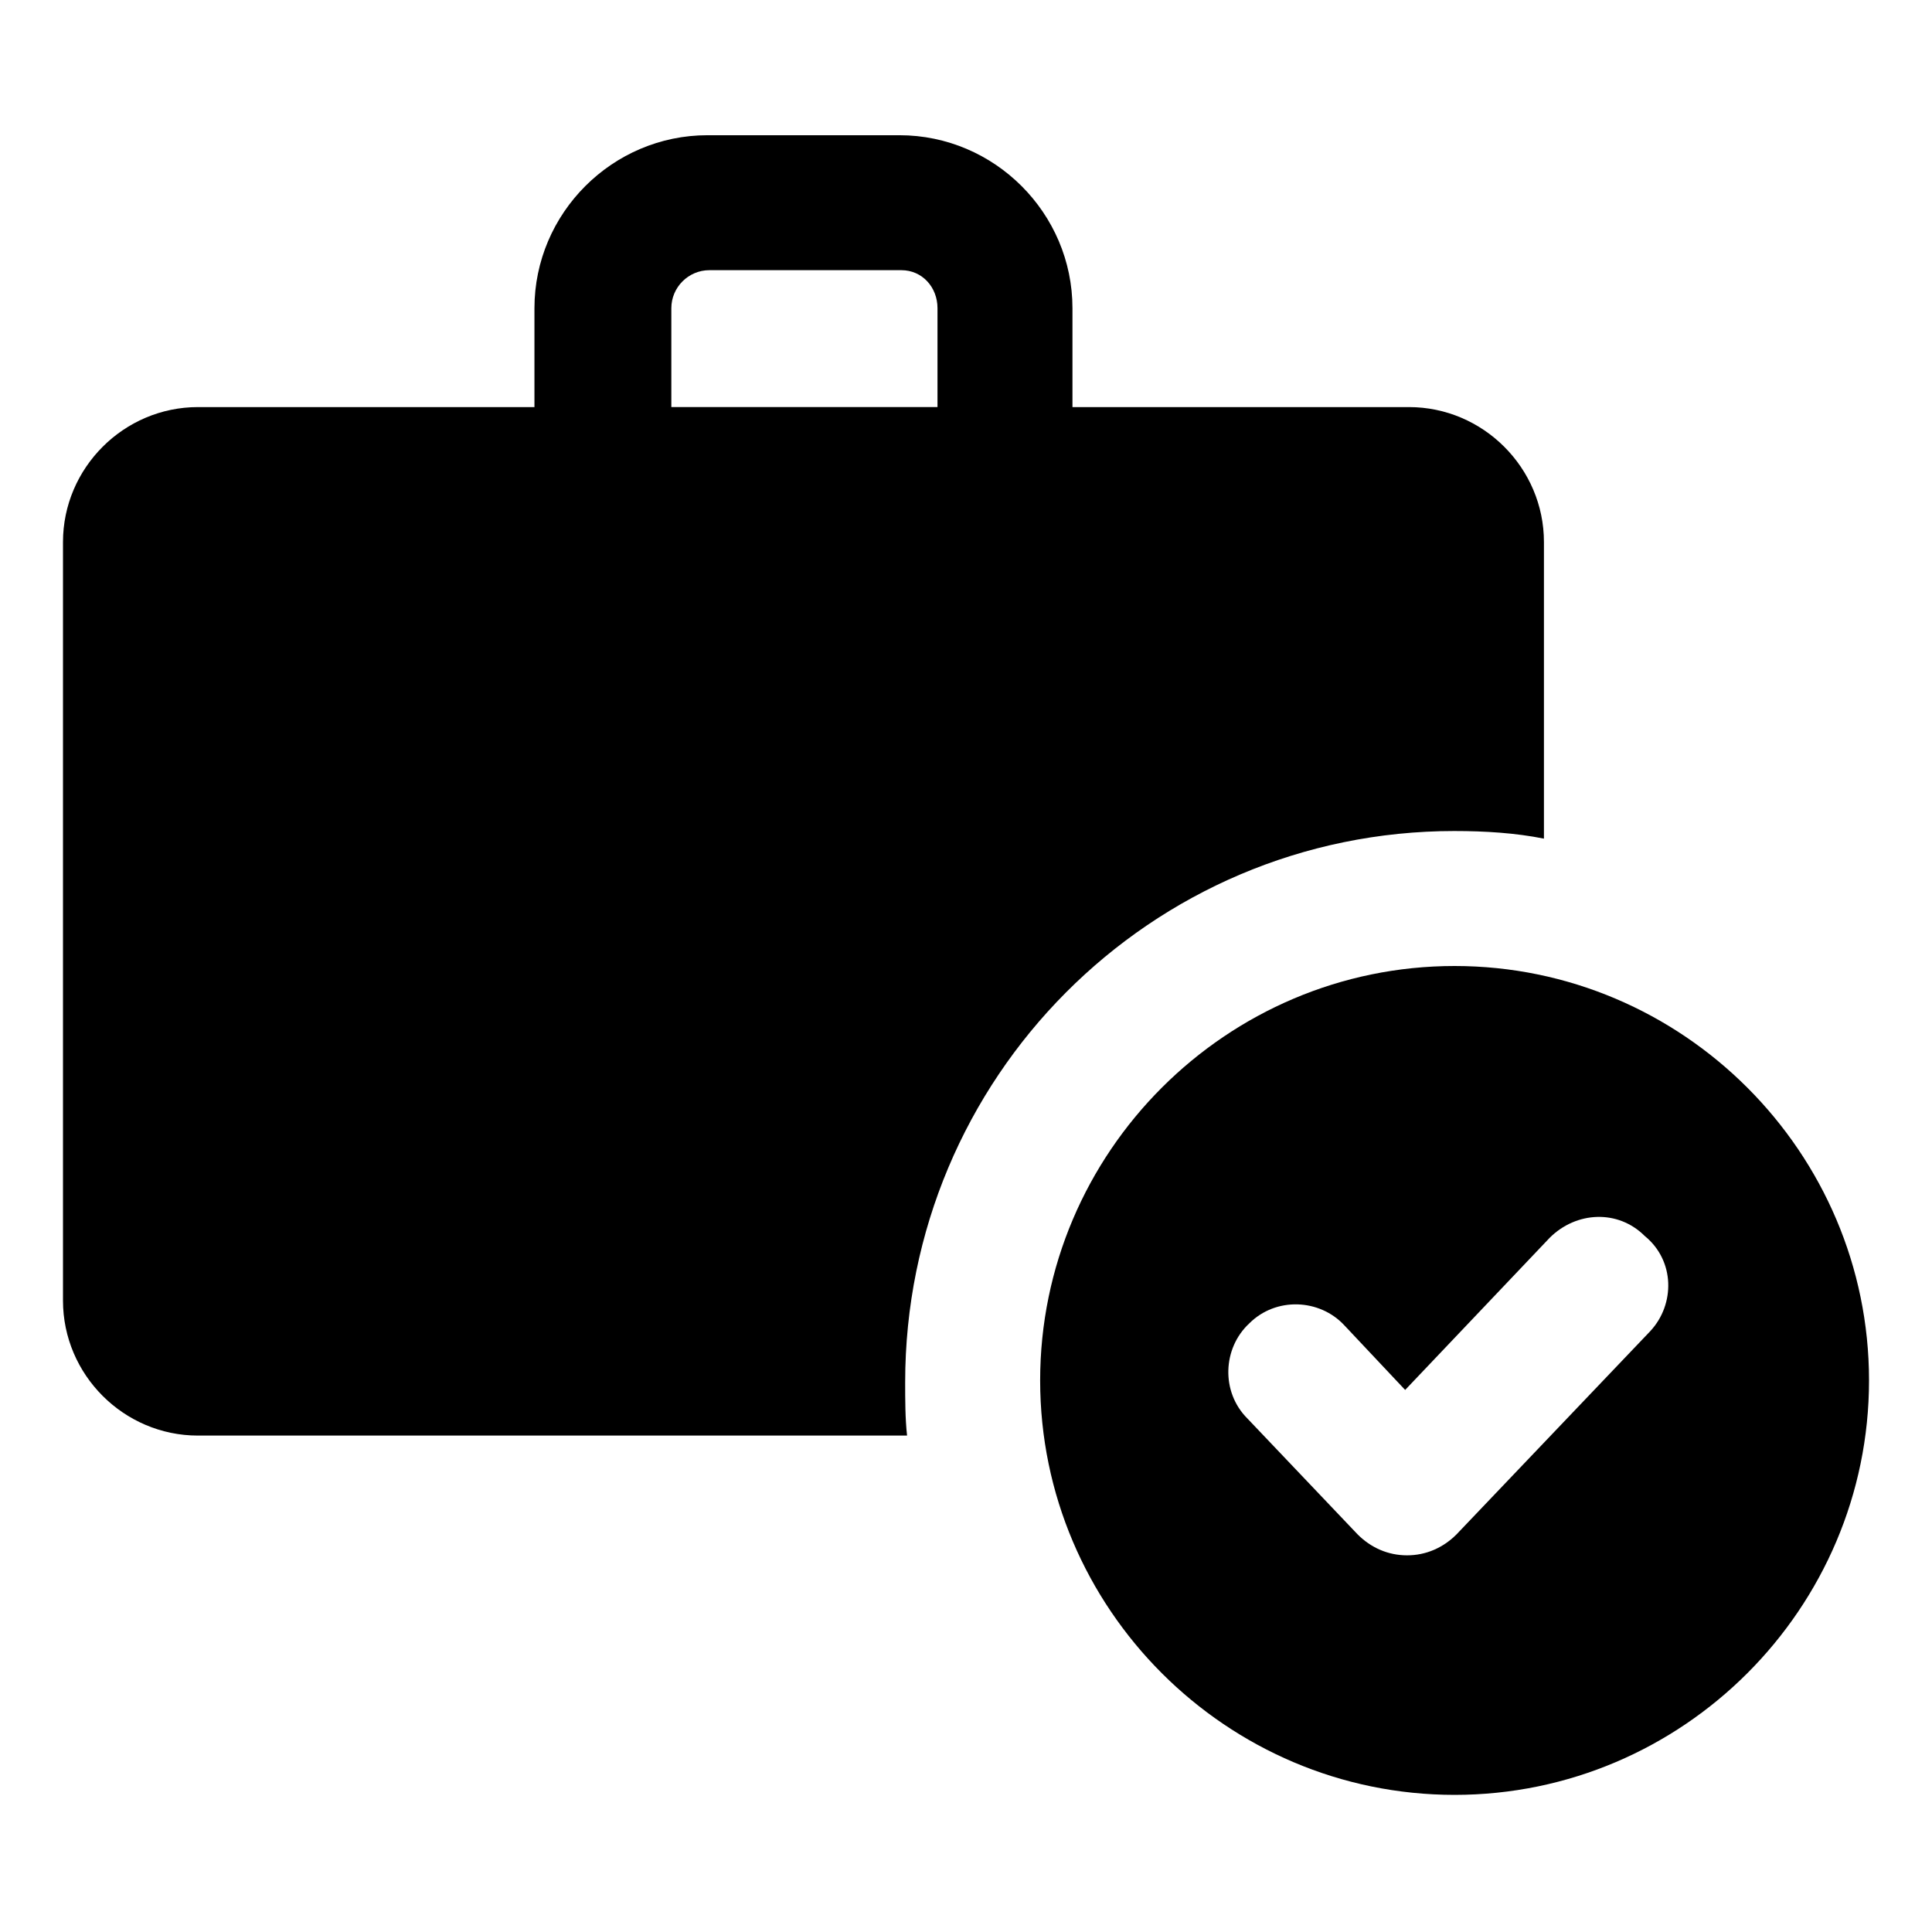<?xml version="1.0" encoding="UTF-8"?>
<!-- Uploaded to: SVG Repo, www.svgrepo.com, Generator: SVG Repo Mixer Tools -->
<svg fill="#000000" width="800px" height="800px" version="1.1" viewBox="144 144 512 512" xmlns="http://www.w3.org/2000/svg">
 <g>
  <path d="m529.48 364.23c8.062 0 16.121 0.504 23.68 2.016v-78.594c0-19.648-16.121-35.77-35.77-35.77h-89.176v-26.199c0-25.191-20.656-45.848-45.848-45.848h-50.883c-25.191 0-45.848 20.656-45.848 45.848v26.199h-89.172c-19.648 0-35.77 16.121-35.77 35.77v201.02c0 19.648 16.121 35.77 35.77 35.77h187.92c-0.504-4.535-0.504-9.574-0.504-14.105-0.004-80.609 64.988-146.11 145.6-146.11zm-207.57-138.55c0-5.543 4.535-10.078 10.078-10.078h50.883c5.543 0 9.574 4.535 9.574 10.078v26.199h-70.535z"/>
  <path d="m529.48 400c-60.457 0-109.83 49.375-109.83 109.83s49.375 109.83 109.83 109.83c60.457 0 109.83-49.375 109.83-109.83 0-60.461-49.375-109.83-109.83-109.83zm51.895 96.73-51.391 53.906c-3.527 3.527-8.062 5.543-13.098 5.543-5.039 0-9.574-2.016-13.098-5.543l-29.223-30.73c-7.055-7.055-6.551-18.641 0.504-25.191 7.055-7.055 18.641-6.551 25.191 0.504l16.121 17.129 38.289-40.305c7.055-7.055 18.137-7.559 25.191-0.504 8.059 6.551 8.059 18.137 1.512 25.191z"/>
 </g>
</svg>